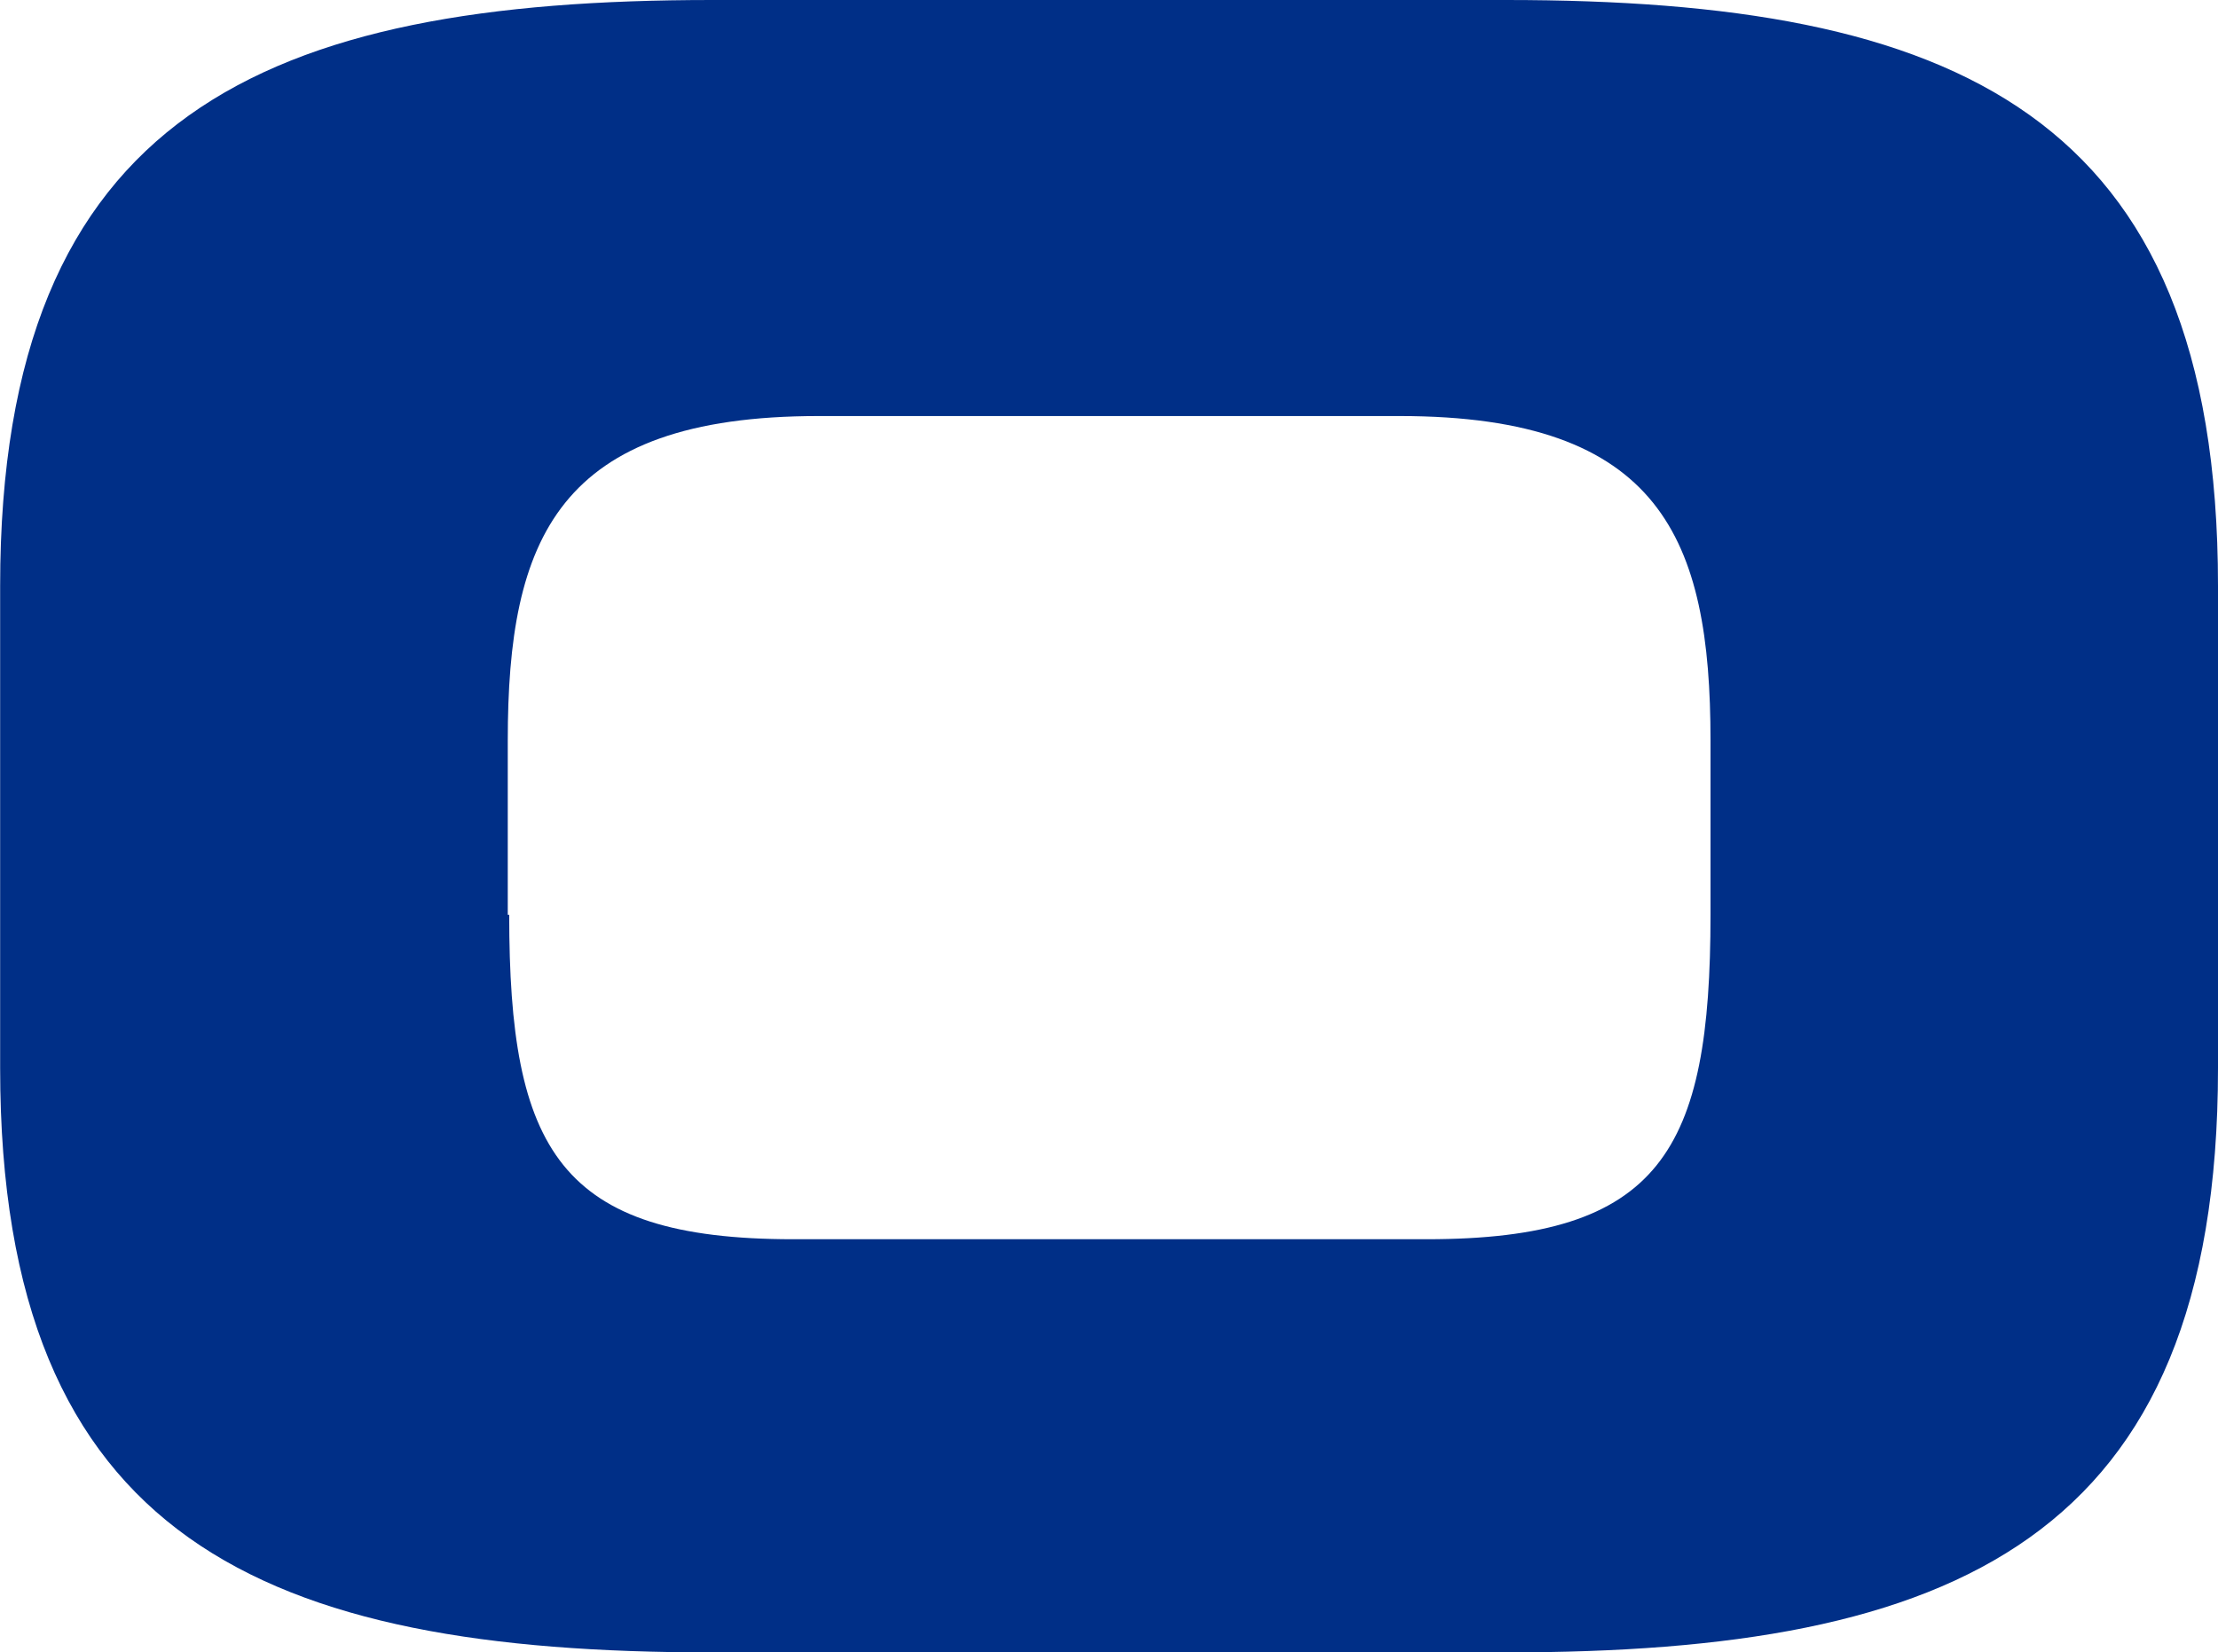 <svg version="1.2" xmlns="http://www.w3.org/2000/svg" viewBox="0 0 1545 1151" width="1545" height="1151">
	<title>onex-corporation-logo-vector-svg</title>
	<style>
		.s0 { fill: #002f87 } 
	</style>
	<path id="Layer" fill-rule="evenodd" class="s0" d="m0.1 408.1c0-329.6 185.2-408.1 495.8-408.1h553.3c310.7 0 495.8 77.4 495.8 408.1v335.9c0 329.6-185.1 407-495.8 407h-553.3c-310.6 0-495.8-77.4-495.8-407zm354.6 229.1c0 163.3 34.5 226 197.7 226h441.4c163.2 0 197.7-61.7 197.7-226v-121.4c0-140.2-34.5-226-216.5-226h-404.8c-182 0-216.5 85.8-216.5 226v121.4z"/>
</svg>